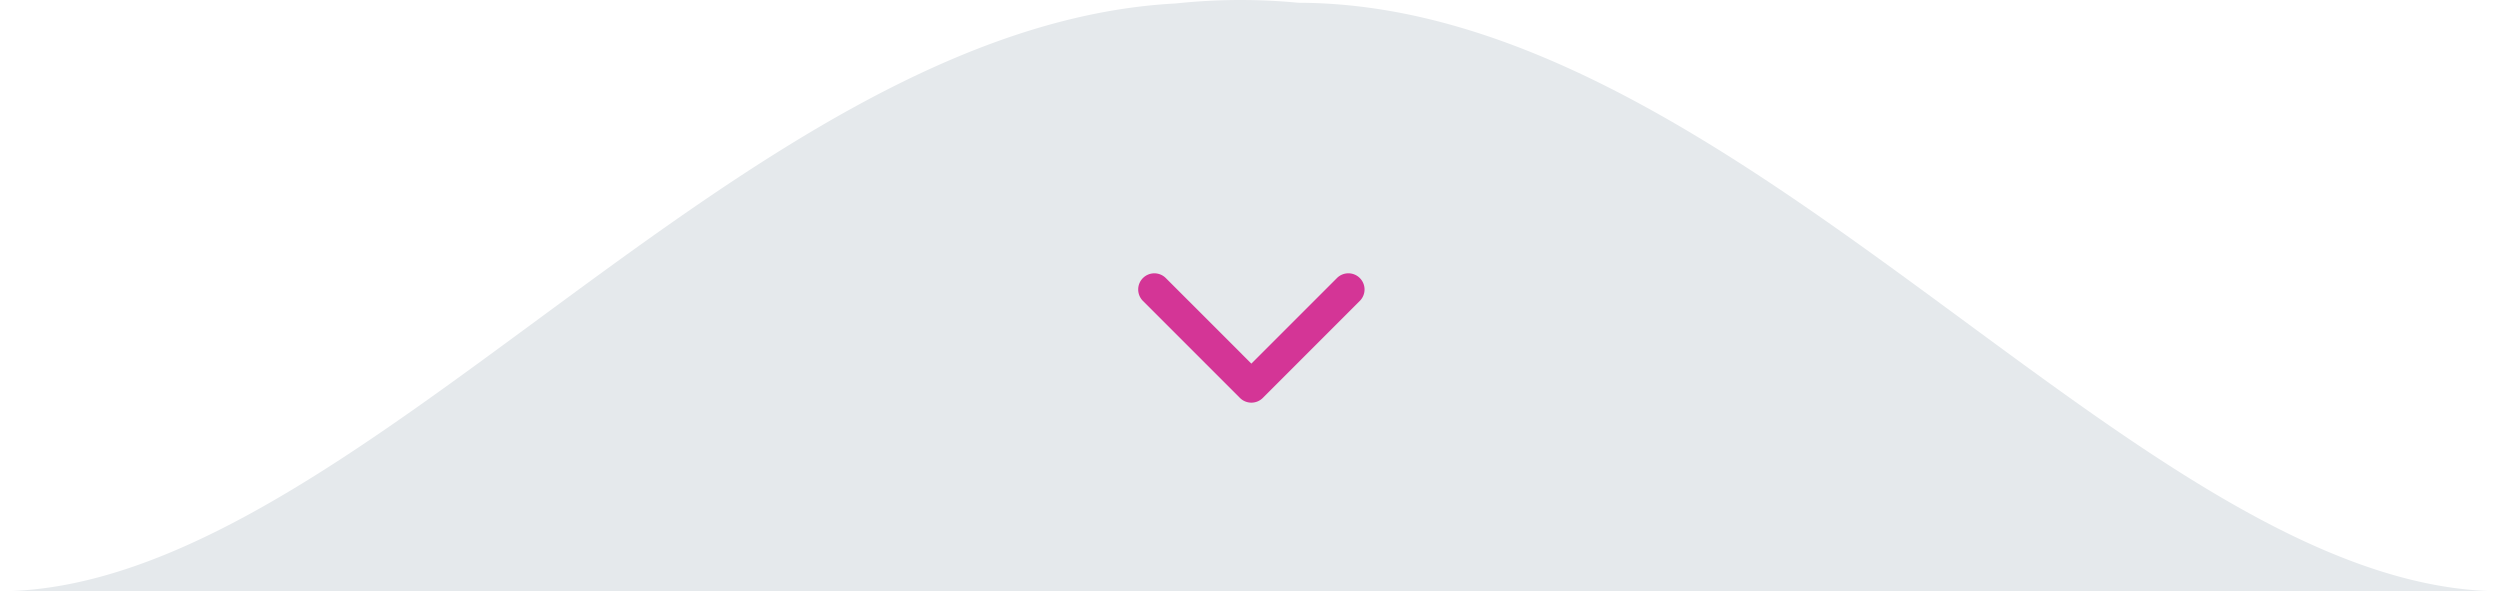 <svg xmlns="http://www.w3.org/2000/svg" width="289.934" height="68.573" viewBox="0 0 289.934 68.573">
  <g id="Group_36" data-name="Group 36" transform="translate(-611.679 -724.748)">
    <path id="Union_1" data-name="Union 1" d="M252.68,180.894h-204c40.817-.211,86.085-65.54,136.365-68.172a70.034,70.034,0,0,1,7.5-.4q3.388,0,6.694.32c51.485.083,97.75,68.038,139.38,68.253Z" transform="translate(563 612.427)" fill="#e5e9ec"/>
    <path id="Path_71" data-name="Path 71" d="M13.125-1.875A1.867,1.867,0,0,1,11.8-2.424L.55-13.674a1.874,1.874,0,0,1,0-2.651,1.874,1.874,0,0,1,2.651,0L13.125-6.4l9.926-9.926a1.874,1.874,0,0,1,2.651,0,1.874,1.874,0,0,1,0,2.651L14.452-2.423A1.869,1.869,0,0,1,13.125-1.875Z" transform="translate(743.679 773.32)" fill="#d43596"/>
  </g>
</svg>
